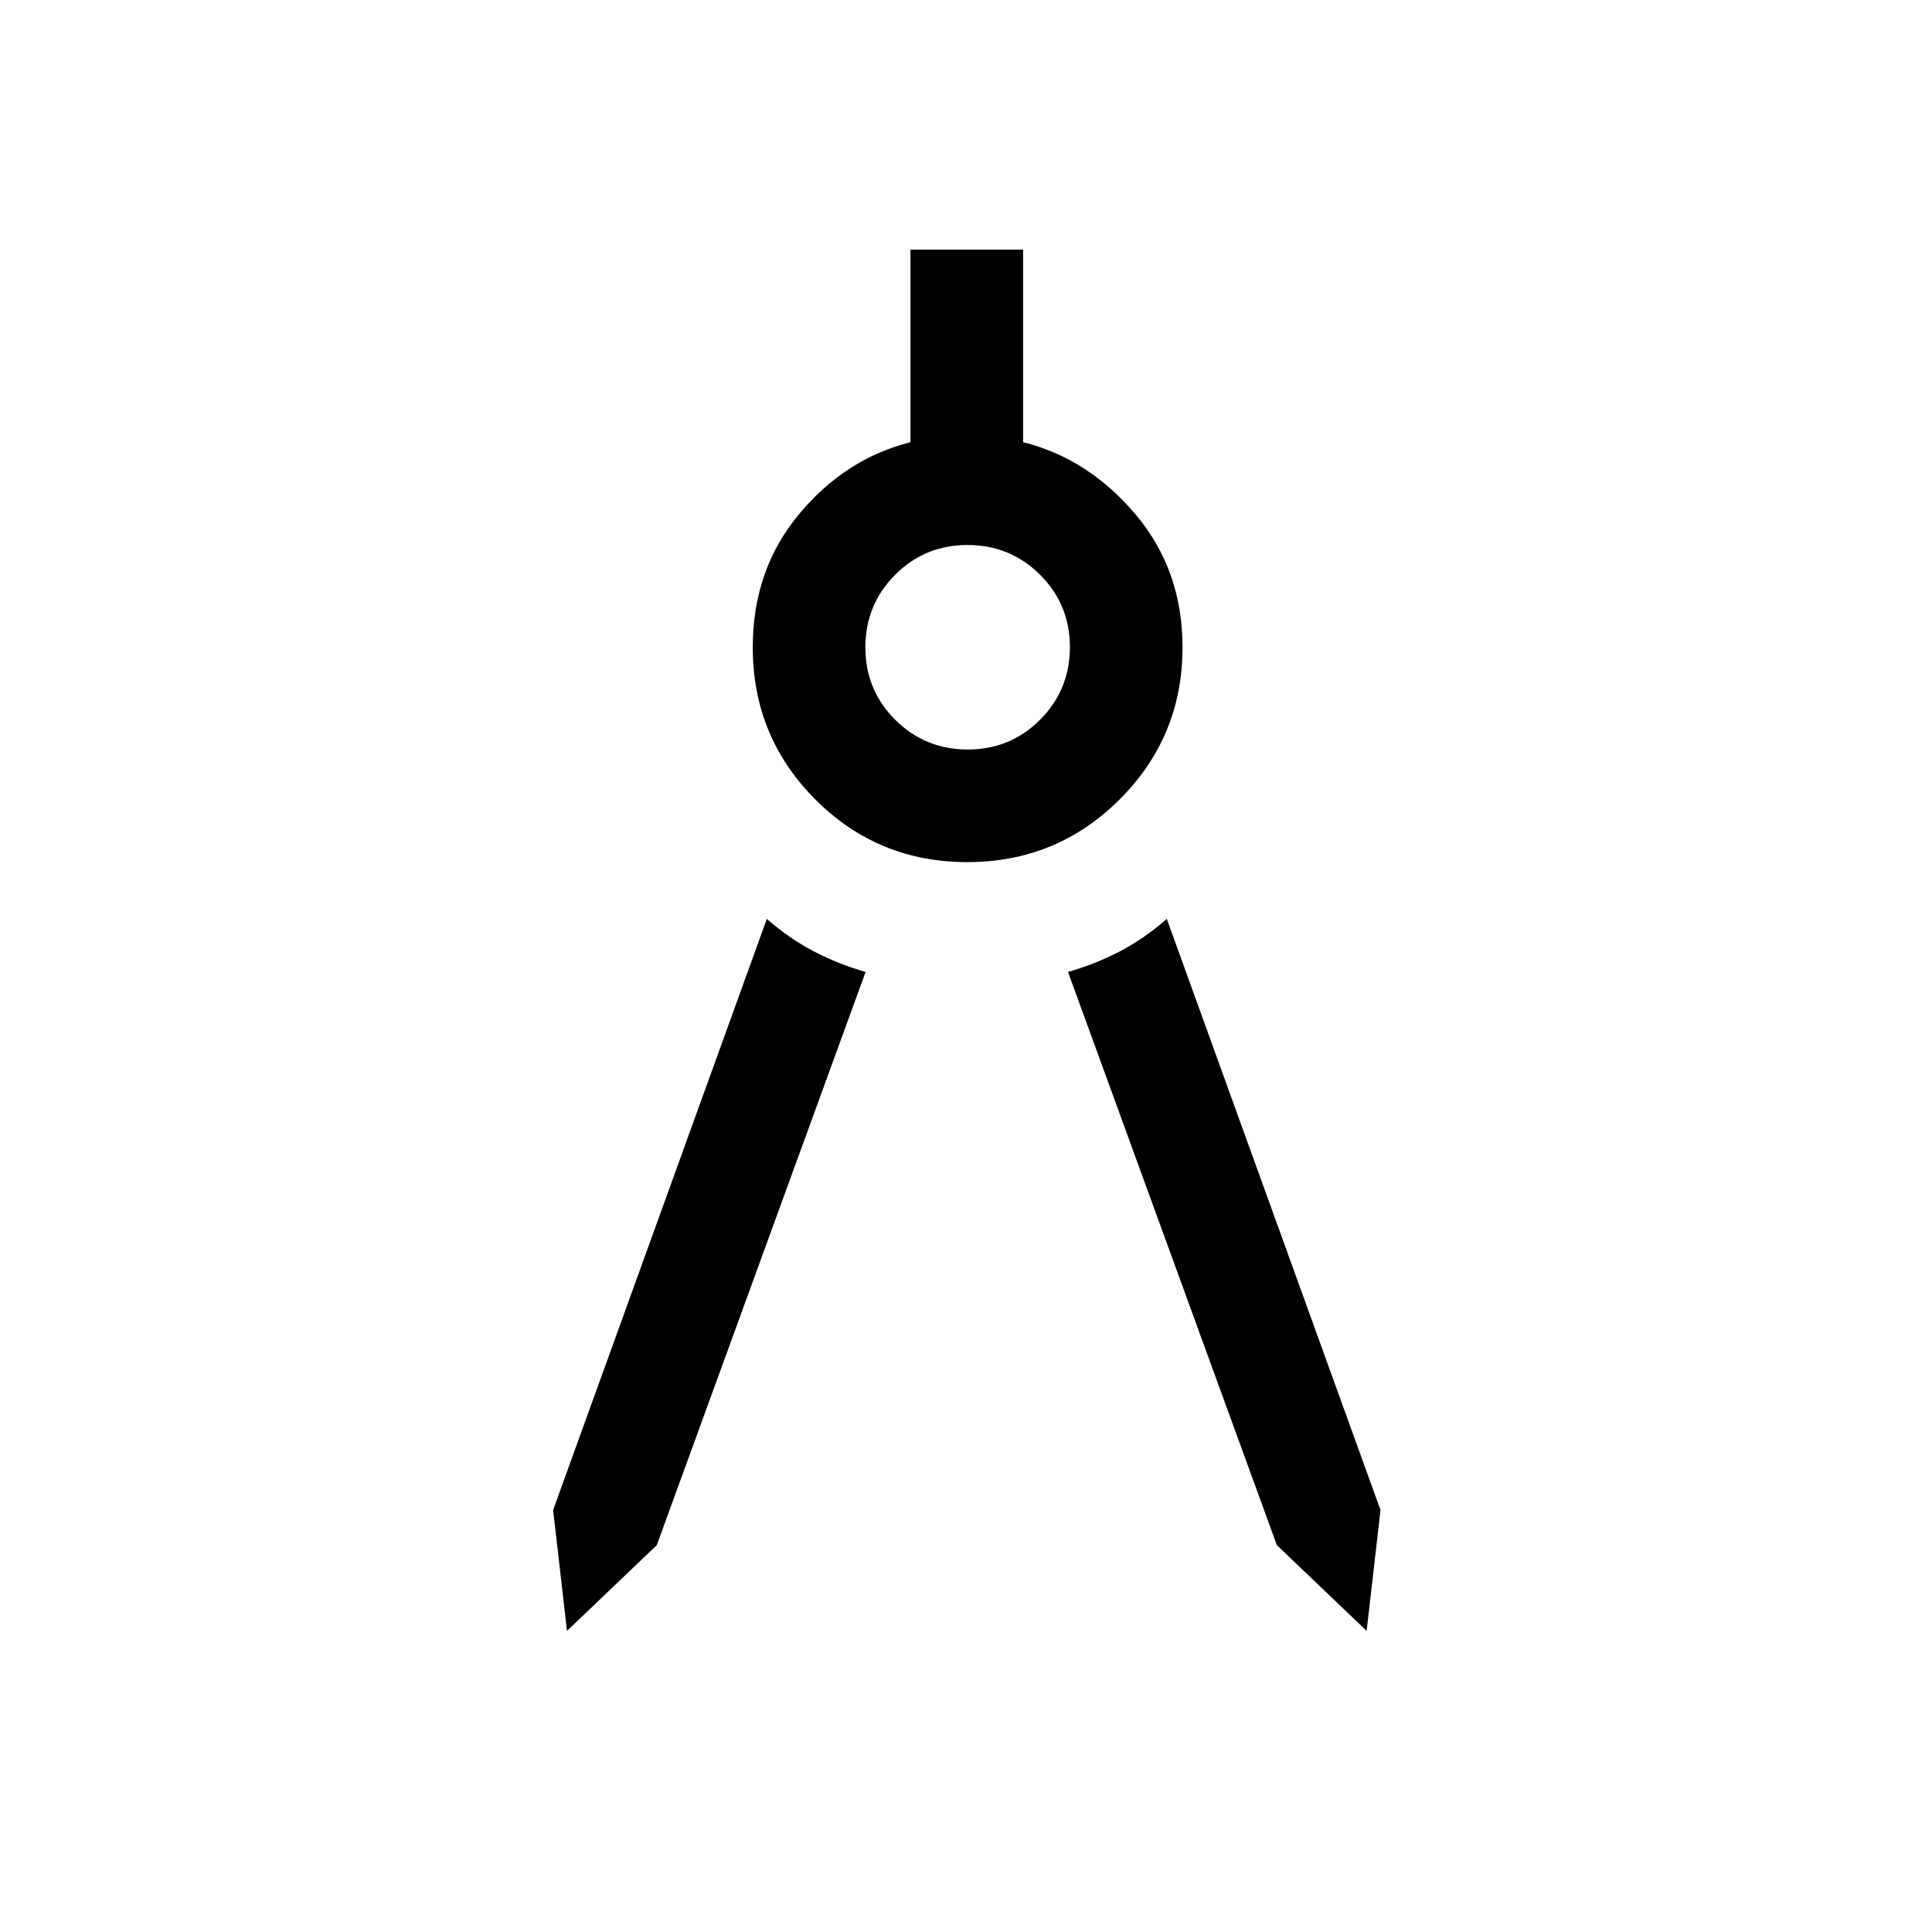 <svg fill="#000000" width="24px" viewBox="0 -960 960 960" height="24px" xmlns="http://www.w3.org/2000/svg"><path d="m281.73-149.62-6.88-60.07 106.19-293.73q11.04 9.73 23.31 16.13 12.26 6.41 25.76 10.25L326.35-192.23l-44.62 42.61Zm397.35 0-44.62-42.61-103.77-284.81q13.5-3.84 25.77-10.25 12.27-6.4 23.31-16.13l106.19 293.73-6.88 60.07Zm-198.44-382q-44.49 0-75.54-31.17-31.06-31.17-31.06-75.59 0-38.5 22.99-66.13 23-27.63 55.39-35.76v-95.69h55.96v95.69q32.27 8.04 55.73 35.71 23.47 27.68 23.47 66.18 0 44.42-31.22 75.59t-75.72 31.17Zm.22-55.96q21.21 0 35.98-14.82 14.78-14.83 14.78-36.04t-14.83-35.98q-14.82-14.77-36.03-14.77-21.22 0-35.99 14.82Q430-659.54 430-638.33t14.82 35.98q14.83 14.77 36.04 14.77Z"></path></svg>